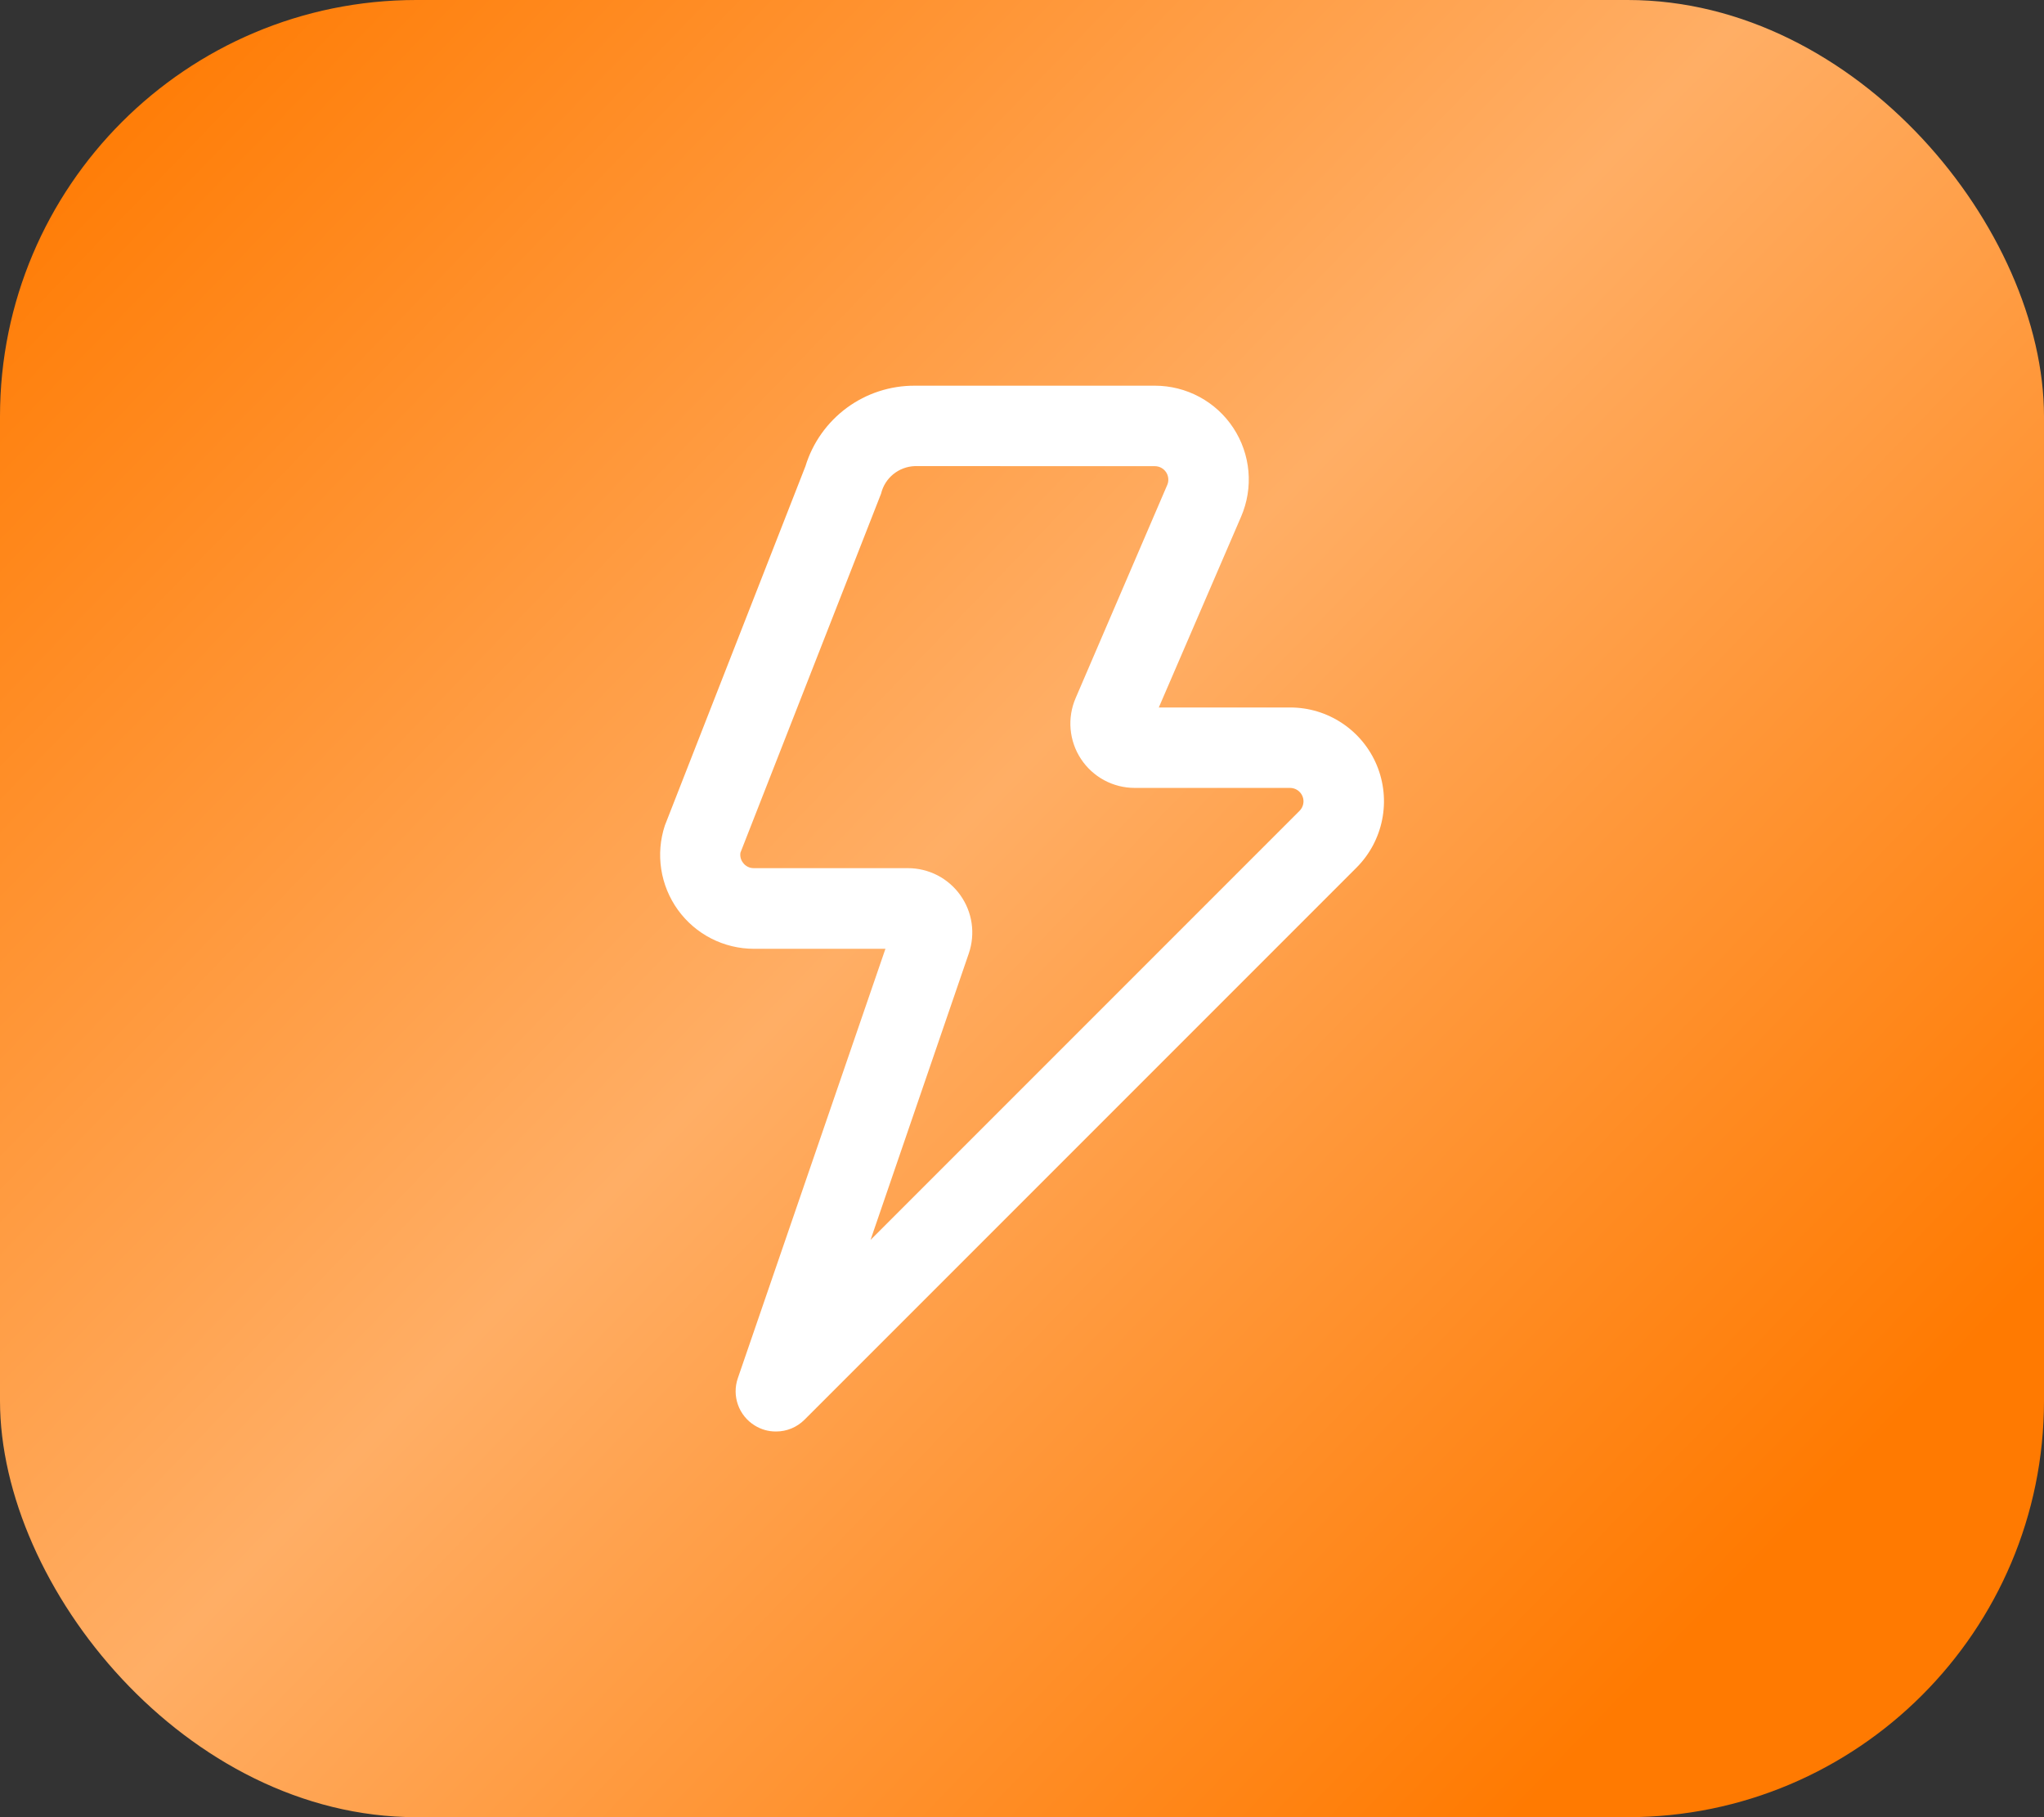 <?xml version="1.0" encoding="UTF-8"?> <svg xmlns="http://www.w3.org/2000/svg" width="54" height="48" viewBox="0 0 54 48" fill="none"><rect x="0" y="0" width="54" height="48" fill="#333333" stroke="none"/><rect width="54" height="48" rx="11" fill="url(#paint0_linear_42_37)"></rect><path d="M20.502 37.812C20.301 37.814 20.105 37.758 19.935 37.651C19.731 37.524 19.576 37.332 19.496 37.106C19.415 36.88 19.414 36.633 19.492 36.406L23.392 25.062H19.917C19.525 25.062 19.138 24.968 18.789 24.79C18.44 24.611 18.139 24.352 17.909 24.034C17.68 23.716 17.529 23.348 17.469 22.96C17.409 22.573 17.442 22.177 17.565 21.804L21.279 12.315C21.468 11.697 21.851 11.157 22.371 10.773C22.891 10.39 23.521 10.185 24.167 10.188H30.512C30.923 10.188 31.327 10.29 31.689 10.485C32.05 10.679 32.358 10.961 32.583 11.304C32.809 11.647 32.946 12.041 32.982 12.45C33.018 12.86 32.951 13.271 32.788 13.648L30.614 18.688H34.083C34.574 18.687 35.053 18.832 35.461 19.105C35.869 19.377 36.187 19.764 36.375 20.217C36.562 20.67 36.611 21.169 36.515 21.65C36.419 22.131 36.183 22.573 35.836 22.919L21.254 37.501C21.155 37.6 21.038 37.678 20.909 37.732C20.78 37.785 20.642 37.813 20.502 37.812ZM24.167 12.312C23.959 12.32 23.76 12.395 23.599 12.526C23.439 12.657 23.325 12.837 23.277 13.039L19.562 22.522C19.554 22.569 19.556 22.617 19.568 22.664C19.58 22.71 19.601 22.753 19.631 22.79C19.663 22.835 19.706 22.871 19.755 22.895C19.804 22.92 19.859 22.932 19.914 22.932H23.987C24.257 22.932 24.524 22.997 24.765 23.12C25.005 23.244 25.213 23.424 25.37 23.644C25.527 23.864 25.63 24.118 25.669 24.386C25.708 24.654 25.682 24.927 25.595 25.183L22.999 32.751L34.333 21.417C34.382 21.368 34.416 21.305 34.43 21.236C34.444 21.168 34.437 21.096 34.41 21.032C34.383 20.967 34.338 20.912 34.28 20.873C34.222 20.834 34.153 20.813 34.083 20.812H29.975C29.694 20.812 29.417 20.742 29.169 20.608C28.922 20.474 28.711 20.281 28.557 20.046C28.402 19.811 28.309 19.541 28.284 19.26C28.26 18.98 28.305 18.698 28.417 18.44L30.838 12.808C30.861 12.754 30.87 12.696 30.864 12.637C30.859 12.579 30.84 12.523 30.807 12.474C30.775 12.425 30.731 12.385 30.68 12.357C30.628 12.329 30.57 12.314 30.512 12.314L24.167 12.312Z" fill="white"></path><defs><linearGradient id="paint0_linear_42_37" x1="4.35169e-07" y1="3.5" x2="43" y2="45" gradientUnits="userSpaceOnUse"><stop stop-color="#FF7A01"></stop><stop offset="0.519" stop-color="#FFAE65"></stop><stop offset="1" stop-color="#FF7A01"></stop></linearGradient></defs></svg> 
